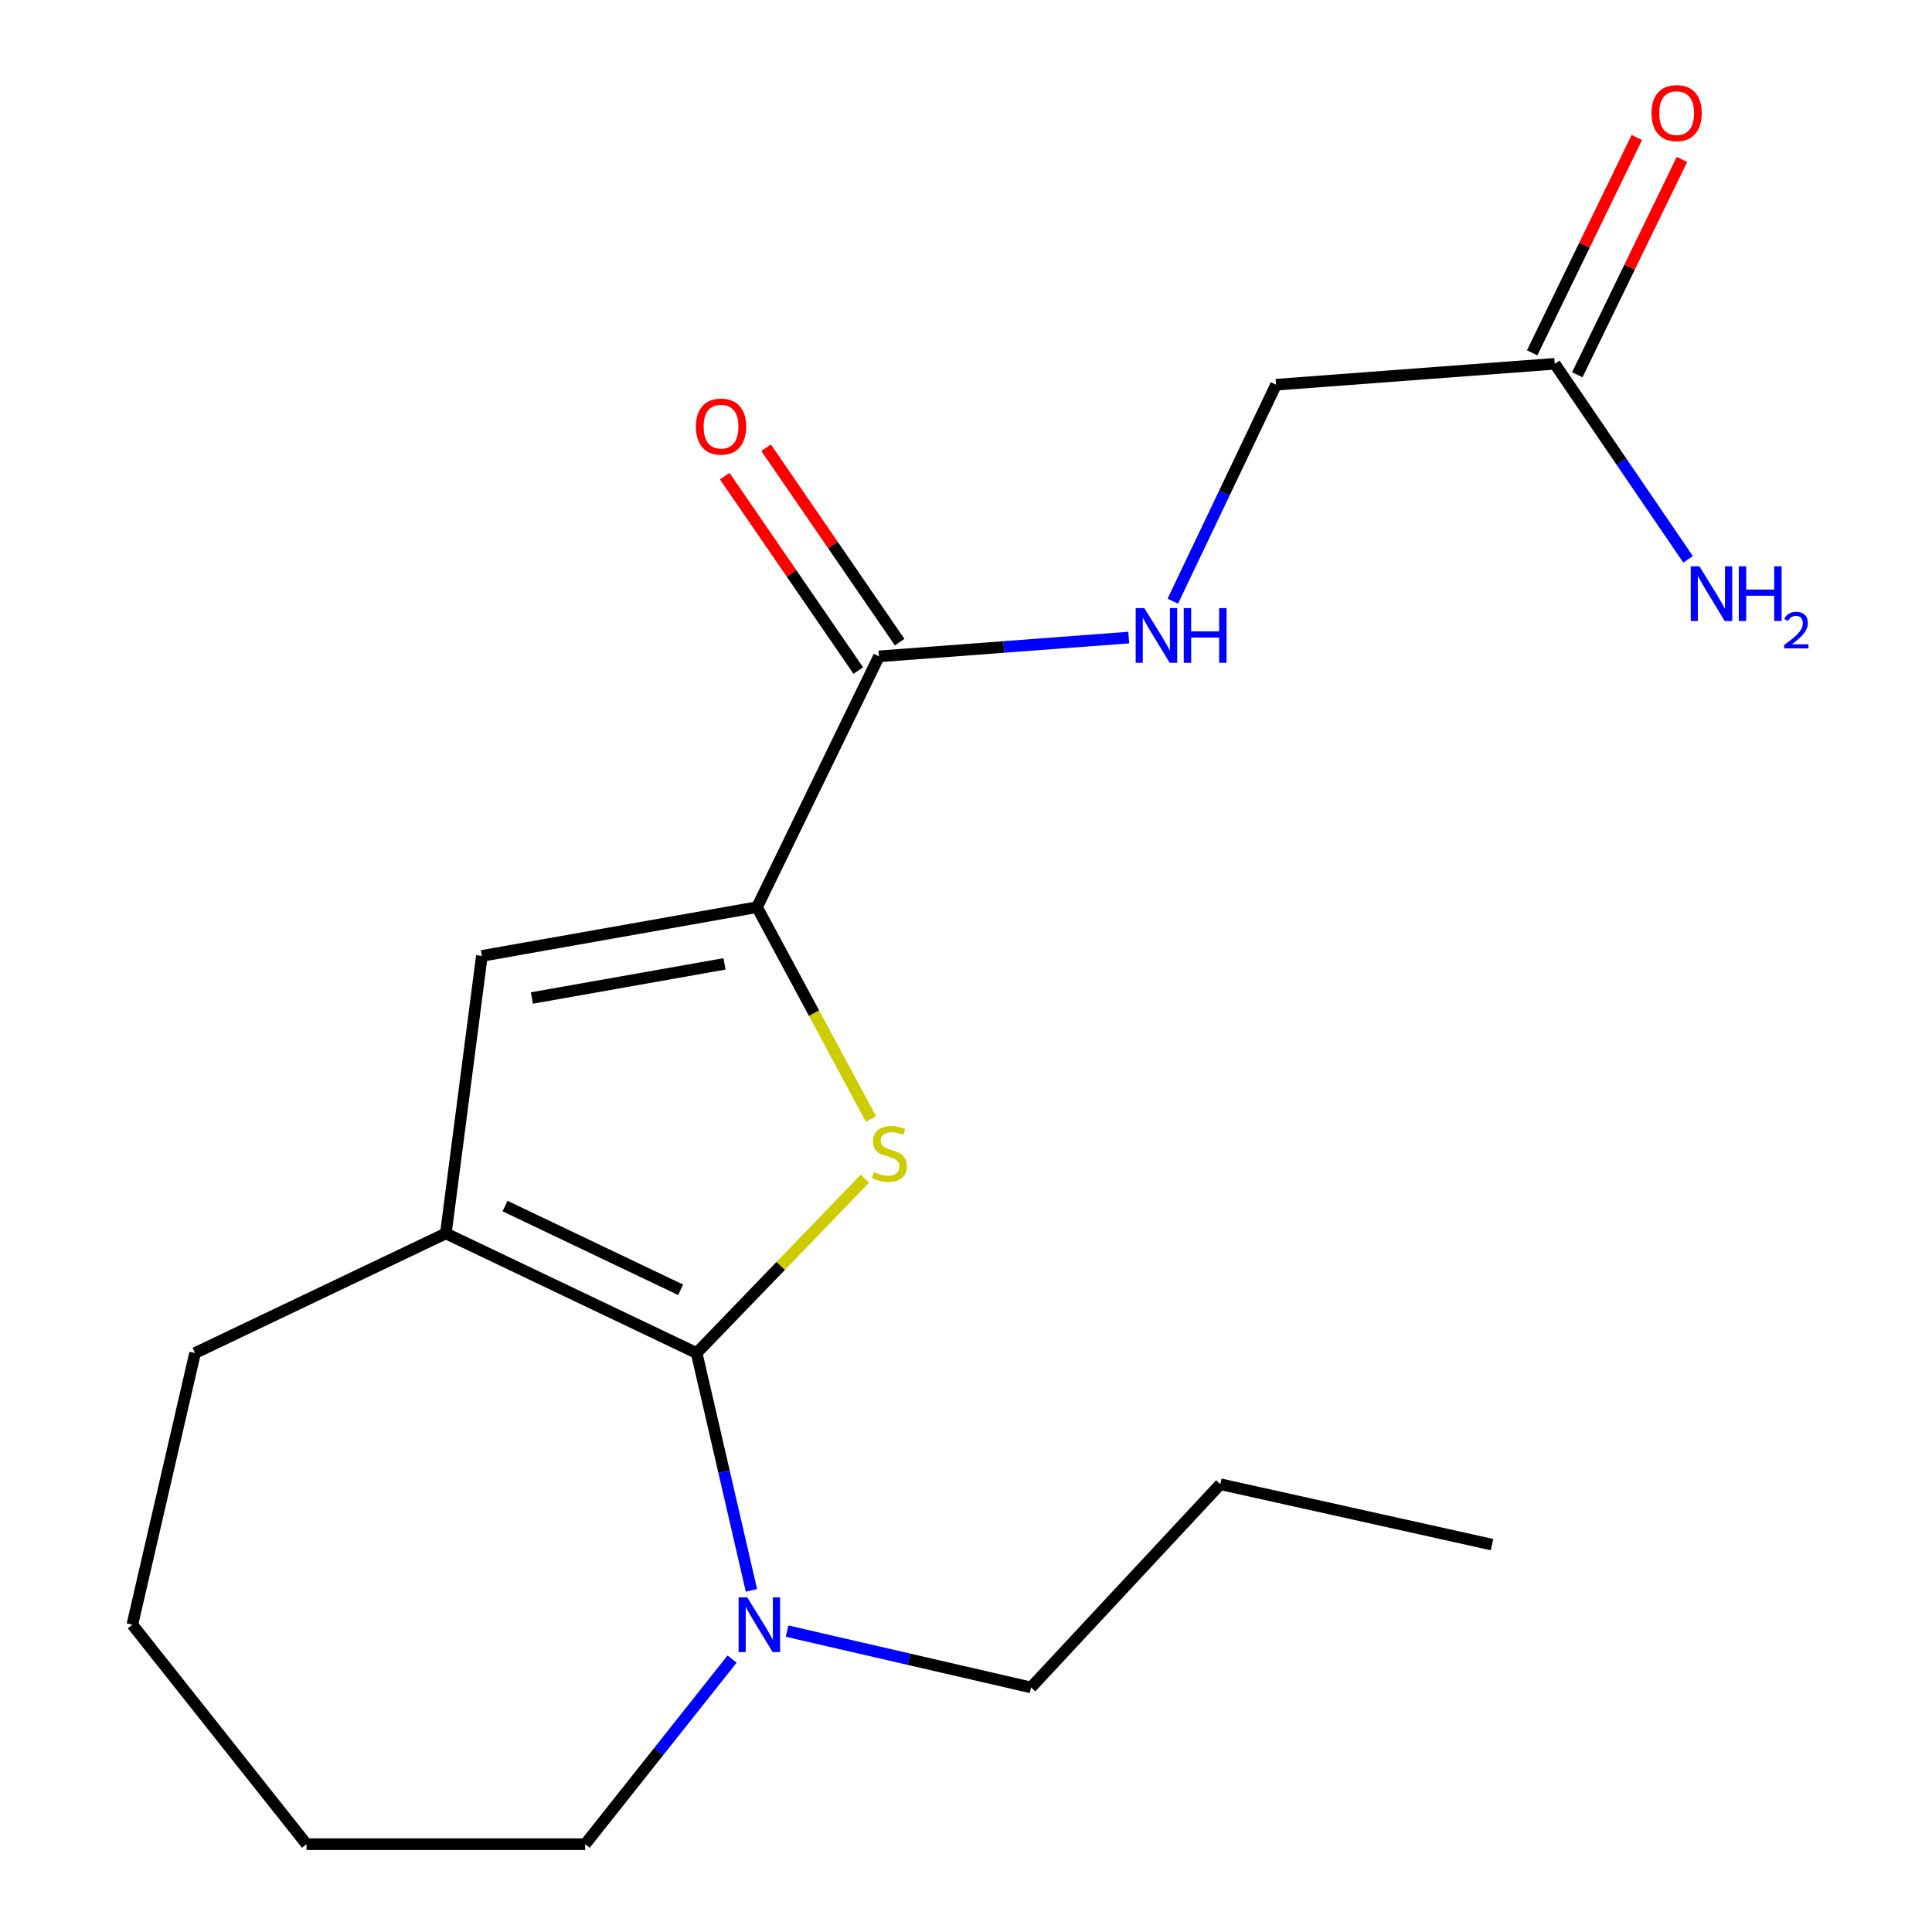 <?xml version='1.0' encoding='iso-8859-1'?>
<svg version='1.1' baseProfile='full'
              xmlns='http://www.w3.org/2000/svg'
                      xmlns:rdkit='http://www.rdkit.org/xml'
                      xmlns:xlink='http://www.w3.org/1999/xlink'
                  xml:space='preserve'
width='1000px' height='1000px' viewBox='0 0 1000 1000'>
<!-- END OF HEADER -->
<rect style='opacity:1.0;fill:#FFFFFF;stroke:none' width='1000' height='1000' x='0' y='0'> </rect>
<path class='bond-0' d='M 360.583,700.328 L 404.127,655.203' style='fill:none;fill-rule:evenodd;stroke:#000000;stroke-width:6px;stroke-linecap:butt;stroke-linejoin:miter;stroke-opacity:1' />
<path class='bond-0' d='M 404.127,655.203 L 447.671,610.078' style='fill:none;fill-rule:evenodd;stroke:#CCCC00;stroke-width:6px;stroke-linecap:butt;stroke-linejoin:miter;stroke-opacity:1' />
<path class='bond-2' d='M 360.583,700.328 L 230.769,638.414' style='fill:none;fill-rule:evenodd;stroke:#000000;stroke-width:6px;stroke-linecap:butt;stroke-linejoin:miter;stroke-opacity:1' />
<path class='bond-2' d='M 352.291,667.599 L 261.421,624.259' style='fill:none;fill-rule:evenodd;stroke:#000000;stroke-width:6px;stroke-linecap:butt;stroke-linejoin:miter;stroke-opacity:1' />
<path class='bond-4' d='M 360.583,700.328 L 374.764,761.754' style='fill:none;fill-rule:evenodd;stroke:#000000;stroke-width:6px;stroke-linecap:butt;stroke-linejoin:miter;stroke-opacity:1' />
<path class='bond-4' d='M 374.764,761.754 L 388.945,823.181' style='fill:none;fill-rule:evenodd;stroke:#0000FF;stroke-width:6px;stroke-linecap:butt;stroke-linejoin:miter;stroke-opacity:1' />
<path class='bond-1' d='M 450.805,579.21 L 421.32,524.376' style='fill:none;fill-rule:evenodd;stroke:#CCCC00;stroke-width:6px;stroke-linecap:butt;stroke-linejoin:miter;stroke-opacity:1' />
<path class='bond-1' d='M 421.32,524.376 L 391.835,469.542' style='fill:none;fill-rule:evenodd;stroke:#000000;stroke-width:6px;stroke-linecap:butt;stroke-linejoin:miter;stroke-opacity:1' />
<path class='bond-5' d='M 391.835,469.542 L 454.946,339.727' style='fill:none;fill-rule:evenodd;stroke:#000000;stroke-width:6px;stroke-linecap:butt;stroke-linejoin:miter;stroke-opacity:1' />
<path class='bond-19' d='M 391.835,469.542 L 249.41,494.777' style='fill:none;fill-rule:evenodd;stroke:#000000;stroke-width:6px;stroke-linecap:butt;stroke-linejoin:miter;stroke-opacity:1' />
<path class='bond-19' d='M 375.003,498.9 L 275.305,516.565' style='fill:none;fill-rule:evenodd;stroke:#000000;stroke-width:6px;stroke-linecap:butt;stroke-linejoin:miter;stroke-opacity:1' />
<path class='bond-3' d='M 230.769,638.414 L 249.41,494.777' style='fill:none;fill-rule:evenodd;stroke:#000000;stroke-width:6px;stroke-linecap:butt;stroke-linejoin:miter;stroke-opacity:1' />
<path class='bond-12' d='M 230.769,638.414 L 100.954,700.328' style='fill:none;fill-rule:evenodd;stroke:#000000;stroke-width:6px;stroke-linecap:butt;stroke-linejoin:miter;stroke-opacity:1' />
<path class='bond-13' d='M 407.395,844.261 L 470.532,858.837' style='fill:none;fill-rule:evenodd;stroke:#0000FF;stroke-width:6px;stroke-linecap:butt;stroke-linejoin:miter;stroke-opacity:1' />
<path class='bond-13' d='M 470.532,858.837 L 533.669,873.413' style='fill:none;fill-rule:evenodd;stroke:#000000;stroke-width:6px;stroke-linecap:butt;stroke-linejoin:miter;stroke-opacity:1' />
<path class='bond-14' d='M 378.93,858.735 L 340.907,906.64' style='fill:none;fill-rule:evenodd;stroke:#0000FF;stroke-width:6px;stroke-linecap:butt;stroke-linejoin:miter;stroke-opacity:1' />
<path class='bond-14' d='M 340.907,906.64 L 302.883,954.545' style='fill:none;fill-rule:evenodd;stroke:#000000;stroke-width:6px;stroke-linecap:butt;stroke-linejoin:miter;stroke-opacity:1' />
<path class='bond-6' d='M 454.946,339.727 L 519.587,334.863' style='fill:none;fill-rule:evenodd;stroke:#000000;stroke-width:6px;stroke-linecap:butt;stroke-linejoin:miter;stroke-opacity:1' />
<path class='bond-6' d='M 519.587,334.863 L 584.228,329.999' style='fill:none;fill-rule:evenodd;stroke:#0000FF;stroke-width:6px;stroke-linecap:butt;stroke-linejoin:miter;stroke-opacity:1' />
<path class='bond-8' d='M 465.65,332.375 L 431.09,282.063' style='fill:none;fill-rule:evenodd;stroke:#000000;stroke-width:6px;stroke-linecap:butt;stroke-linejoin:miter;stroke-opacity:1' />
<path class='bond-8' d='M 431.09,282.063 L 396.53,231.751' style='fill:none;fill-rule:evenodd;stroke:#FF0000;stroke-width:6px;stroke-linecap:butt;stroke-linejoin:miter;stroke-opacity:1' />
<path class='bond-8' d='M 444.242,347.08 L 409.682,296.768' style='fill:none;fill-rule:evenodd;stroke:#000000;stroke-width:6px;stroke-linecap:butt;stroke-linejoin:miter;stroke-opacity:1' />
<path class='bond-8' d='M 409.682,296.768 L 375.122,246.456' style='fill:none;fill-rule:evenodd;stroke:#FF0000;stroke-width:6px;stroke-linecap:butt;stroke-linejoin:miter;stroke-opacity:1' />
<path class='bond-10' d='M 607.038,311.165 L 633.76,255.143' style='fill:none;fill-rule:evenodd;stroke:#0000FF;stroke-width:6px;stroke-linecap:butt;stroke-linejoin:miter;stroke-opacity:1' />
<path class='bond-10' d='M 633.76,255.143 L 660.482,199.12' style='fill:none;fill-rule:evenodd;stroke:#000000;stroke-width:6px;stroke-linecap:butt;stroke-linejoin:miter;stroke-opacity:1' />
<path class='bond-7' d='M 804.725,188.299 L 660.482,199.12' style='fill:none;fill-rule:evenodd;stroke:#000000;stroke-width:6px;stroke-linecap:butt;stroke-linejoin:miter;stroke-opacity:1' />
<path class='bond-9' d='M 816.404,193.975 L 843.489,138.245' style='fill:none;fill-rule:evenodd;stroke:#000000;stroke-width:6px;stroke-linecap:butt;stroke-linejoin:miter;stroke-opacity:1' />
<path class='bond-9' d='M 843.489,138.245 L 870.574,82.515' style='fill:none;fill-rule:evenodd;stroke:#FF0000;stroke-width:6px;stroke-linecap:butt;stroke-linejoin:miter;stroke-opacity:1' />
<path class='bond-9' d='M 793.045,182.623 L 820.13,126.893' style='fill:none;fill-rule:evenodd;stroke:#000000;stroke-width:6px;stroke-linecap:butt;stroke-linejoin:miter;stroke-opacity:1' />
<path class='bond-9' d='M 820.13,126.893 L 847.215,71.163' style='fill:none;fill-rule:evenodd;stroke:#FF0000;stroke-width:6px;stroke-linecap:butt;stroke-linejoin:miter;stroke-opacity:1' />
<path class='bond-11' d='M 804.725,188.299 L 839.236,238.908' style='fill:none;fill-rule:evenodd;stroke:#000000;stroke-width:6px;stroke-linecap:butt;stroke-linejoin:miter;stroke-opacity:1' />
<path class='bond-11' d='M 839.236,238.908 L 873.746,289.517' style='fill:none;fill-rule:evenodd;stroke:#0000FF;stroke-width:6px;stroke-linecap:butt;stroke-linejoin:miter;stroke-opacity:1' />
<path class='bond-16' d='M 100.954,700.328 L 68.504,840.949' style='fill:none;fill-rule:evenodd;stroke:#000000;stroke-width:6px;stroke-linecap:butt;stroke-linejoin:miter;stroke-opacity:1' />
<path class='bond-15' d='M 533.669,873.413 L 631.639,768.229' style='fill:none;fill-rule:evenodd;stroke:#000000;stroke-width:6px;stroke-linecap:butt;stroke-linejoin:miter;stroke-opacity:1' />
<path class='bond-17' d='M 302.883,954.545 L 158.654,954.545' style='fill:none;fill-rule:evenodd;stroke:#000000;stroke-width:6px;stroke-linecap:butt;stroke-linejoin:miter;stroke-opacity:1' />
<path class='bond-18' d='M 631.639,768.229 L 772.26,799.495' style='fill:none;fill-rule:evenodd;stroke:#000000;stroke-width:6px;stroke-linecap:butt;stroke-linejoin:miter;stroke-opacity:1' />
<path class='bond-20' d='M 68.504,840.949 L 158.654,954.545' style='fill:none;fill-rule:evenodd;stroke:#000000;stroke-width:6px;stroke-linecap:butt;stroke-linejoin:miter;stroke-opacity:1' />
<path  class='atom-1' d='M 452.342 606.666
Q 452.662 606.786, 453.982 607.346
Q 455.302 607.906, 456.742 608.266
Q 458.222 608.586, 459.662 608.586
Q 462.342 608.586, 463.902 607.306
Q 465.462 605.986, 465.462 603.706
Q 465.462 602.146, 464.662 601.186
Q 463.902 600.226, 462.702 599.706
Q 461.502 599.186, 459.502 598.586
Q 456.982 597.826, 455.462 597.106
Q 453.982 596.386, 452.902 594.866
Q 451.862 593.346, 451.862 590.786
Q 451.862 587.226, 454.262 585.026
Q 456.702 582.826, 461.502 582.826
Q 464.782 582.826, 468.502 584.386
L 467.582 587.466
Q 464.182 586.066, 461.622 586.066
Q 458.862 586.066, 457.342 587.226
Q 455.822 588.346, 455.862 590.306
Q 455.862 591.826, 456.622 592.746
Q 457.422 593.666, 458.542 594.186
Q 459.702 594.706, 461.622 595.306
Q 464.182 596.106, 465.702 596.906
Q 467.222 597.706, 468.302 599.346
Q 469.422 600.946, 469.422 603.706
Q 469.422 607.626, 466.782 609.746
Q 464.182 611.826, 459.822 611.826
Q 457.302 611.826, 455.382 611.266
Q 453.502 610.746, 451.262 609.826
L 452.342 606.666
' fill='#CCCC00'/>
<path  class='atom-5' d='M 386.787 826.789
L 396.067 841.789
Q 396.987 843.269, 398.467 845.949
Q 399.947 848.629, 400.027 848.789
L 400.027 826.789
L 403.787 826.789
L 403.787 855.109
L 399.907 855.109
L 389.947 838.709
Q 388.787 836.789, 387.547 834.589
Q 386.347 832.389, 385.987 831.709
L 385.987 855.109
L 382.307 855.109
L 382.307 826.789
L 386.787 826.789
' fill='#0000FF'/>
<path  class='atom-7' d='M 592.309 314.76
L 601.589 329.76
Q 602.509 331.24, 603.989 333.92
Q 605.469 336.6, 605.549 336.76
L 605.549 314.76
L 609.309 314.76
L 609.309 343.08
L 605.429 343.08
L 595.469 326.68
Q 594.309 324.76, 593.069 322.56
Q 591.869 320.36, 591.509 319.68
L 591.509 343.08
L 587.829 343.08
L 587.829 314.76
L 592.309 314.76
' fill='#0000FF'/>
<path  class='atom-7' d='M 612.709 314.76
L 616.549 314.76
L 616.549 326.8
L 631.029 326.8
L 631.029 314.76
L 634.869 314.76
L 634.869 343.08
L 631.029 343.08
L 631.029 330
L 616.549 330
L 616.549 343.08
L 612.709 343.08
L 612.709 314.76
' fill='#0000FF'/>
<path  class='atom-9' d='M 360.208 220.814
Q 360.208 214.014, 363.568 210.214
Q 366.928 206.414, 373.208 206.414
Q 379.488 206.414, 382.848 210.214
Q 386.208 214.014, 386.208 220.814
Q 386.208 227.694, 382.808 231.614
Q 379.408 235.494, 373.208 235.494
Q 366.968 235.494, 363.568 231.614
Q 360.208 227.734, 360.208 220.814
M 373.208 232.294
Q 377.528 232.294, 379.848 229.414
Q 382.208 226.494, 382.208 220.814
Q 382.208 215.254, 379.848 212.454
Q 377.528 209.614, 373.208 209.614
Q 368.888 209.614, 366.528 212.414
Q 364.208 215.214, 364.208 220.814
Q 364.208 226.534, 366.528 229.414
Q 368.888 232.294, 373.208 232.294
' fill='#FF0000'/>
<path  class='atom-10' d='M 854.821 58.55
Q 854.821 51.75, 858.181 47.95
Q 861.541 44.15, 867.821 44.15
Q 874.101 44.15, 877.461 47.95
Q 880.821 51.75, 880.821 58.55
Q 880.821 65.43, 877.421 69.35
Q 874.021 73.23, 867.821 73.23
Q 861.581 73.23, 858.181 69.35
Q 854.821 65.47, 854.821 58.55
M 867.821 70.03
Q 872.141 70.03, 874.461 67.15
Q 876.821 64.23, 876.821 58.55
Q 876.821 52.99, 874.461 50.19
Q 872.141 47.35, 867.821 47.35
Q 863.501 47.35, 861.141 50.15
Q 858.821 52.95, 858.821 58.55
Q 858.821 64.27, 861.141 67.15
Q 863.501 70.03, 867.821 70.03
' fill='#FF0000'/>
<path  class='atom-12' d='M 879.597 293.117
L 888.877 308.117
Q 889.797 309.597, 891.277 312.277
Q 892.757 314.957, 892.837 315.117
L 892.837 293.117
L 896.597 293.117
L 896.597 321.437
L 892.717 321.437
L 882.757 305.037
Q 881.597 303.117, 880.357 300.917
Q 879.157 298.717, 878.797 298.037
L 878.797 321.437
L 875.117 321.437
L 875.117 293.117
L 879.597 293.117
' fill='#0000FF'/>
<path  class='atom-12' d='M 899.997 293.117
L 903.837 293.117
L 903.837 305.157
L 918.317 305.157
L 918.317 293.117
L 922.157 293.117
L 922.157 321.437
L 918.317 321.437
L 918.317 308.357
L 903.837 308.357
L 903.837 321.437
L 899.997 321.437
L 899.997 293.117
' fill='#0000FF'/>
<path  class='atom-12' d='M 923.53 320.444
Q 924.216 318.675, 925.853 317.698
Q 927.49 316.695, 929.76 316.695
Q 932.585 316.695, 934.169 318.226
Q 935.753 319.757, 935.753 322.477
Q 935.753 325.249, 933.694 327.836
Q 931.661 330.423, 927.437 333.485
L 936.07 333.485
L 936.07 335.597
L 923.477 335.597
L 923.477 333.829
Q 926.962 331.347, 929.021 329.499
Q 931.107 327.651, 932.11 325.988
Q 933.113 324.325, 933.113 322.609
Q 933.113 320.813, 932.215 319.81
Q 931.318 318.807, 929.76 318.807
Q 928.255 318.807, 927.252 319.414
Q 926.249 320.021, 925.536 321.368
L 923.53 320.444
' fill='#0000FF'/>
</svg>
